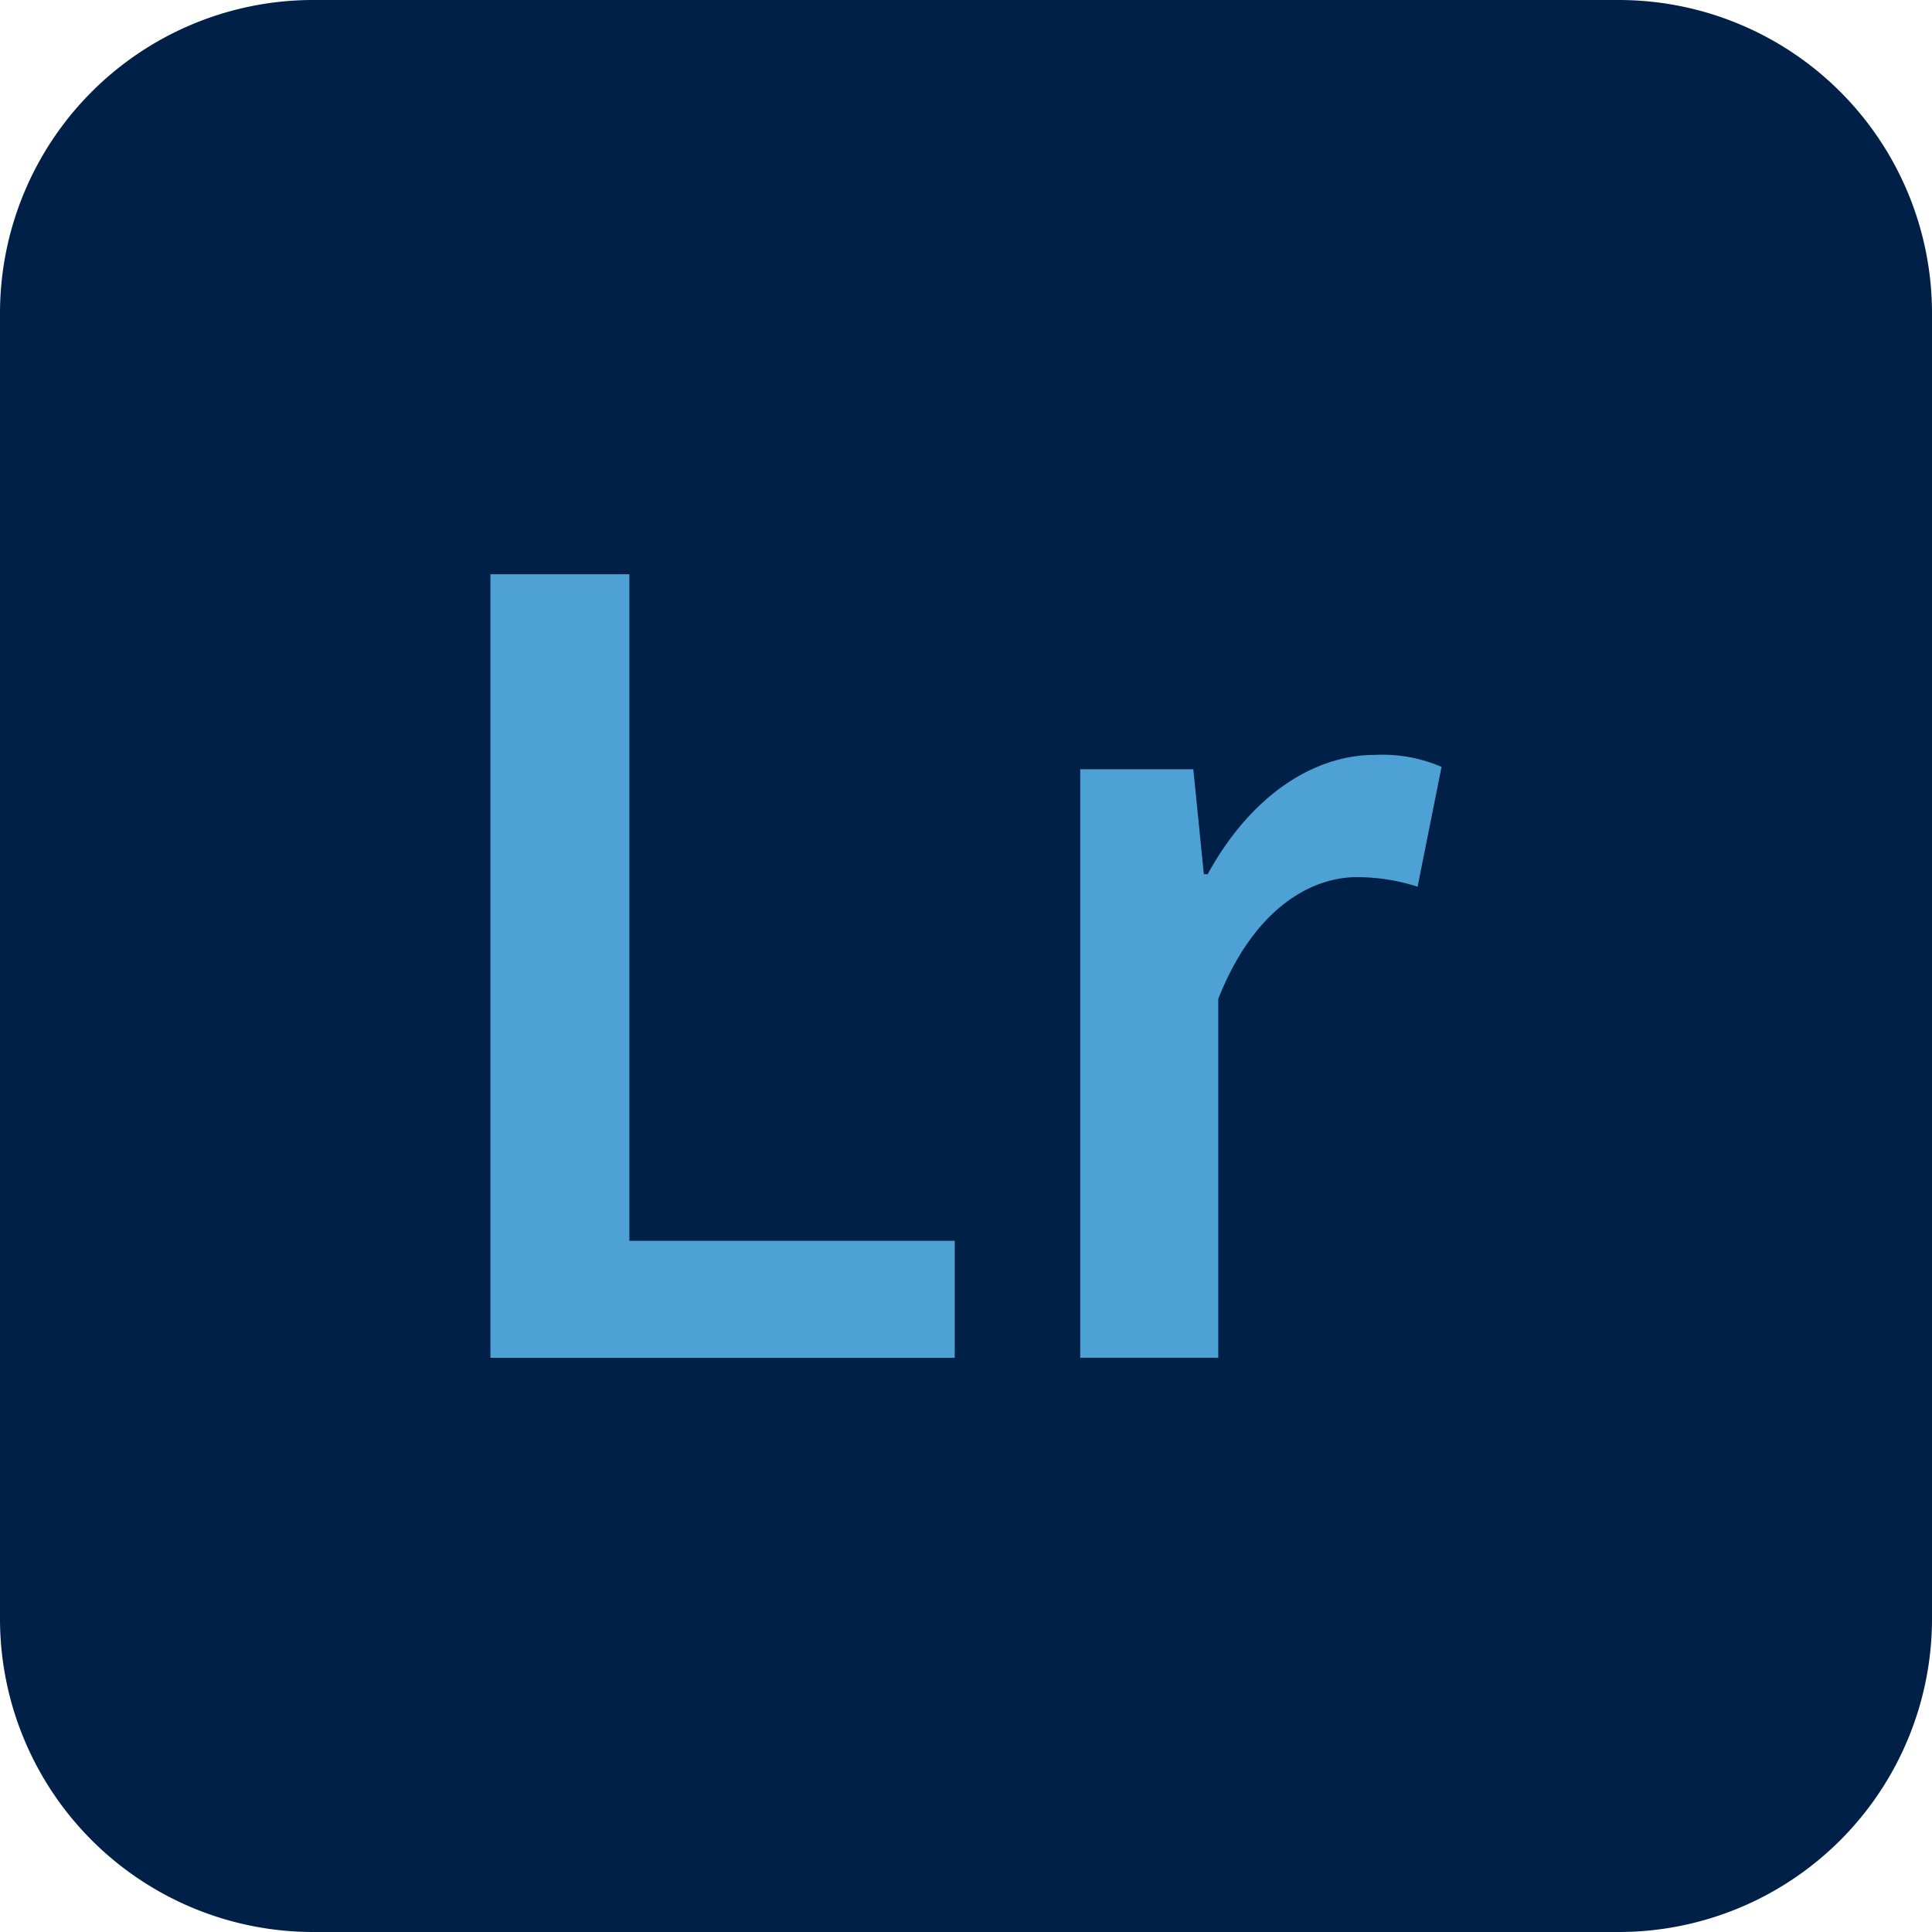 <svg xmlns="http://www.w3.org/2000/svg" xmlns:xlink="http://www.w3.org/1999/xlink" id="lr-icon" width="79.258" height="79.258" viewBox="0 0 79.258 79.258"><defs><clipPath id="clip-path"><rect id="Rectangle_19" data-name="Rectangle 19" width="79.258" height="79.258" fill="none"></rect></clipPath></defs><g id="Group_62" data-name="Group 62" clip-path="url(#clip-path)"><path id="Path_73" data-name="Path 73" d="M66.407,0H12.85A12.851,12.851,0,0,0,0,12.851V66.407A12.851,12.851,0,0,0,12.85,79.258H66.407A12.851,12.851,0,0,0,79.258,66.407V12.851A12.851,12.851,0,0,0,66.407,0" fill="#002047"></path><path id="Path_74" data-name="Path 74" d="M98.522,115.355h5.7V142.7h13.348v4.8H98.522Z" transform="translate(-78.403 -91.798)" fill="#4ea1d5"></path><path id="Path_75" data-name="Path 75" d="M217,152.237h4.639l.433,4.306h.157c1.72-3.146,4.276-4.894,6.861-4.894a6.122,6.122,0,0,1,2.733.492l-.983,4.915a8.166,8.166,0,0,0-2.477-.393c-1.927,0-4.247,1.317-5.7,4.995v14.723H217Z" transform="translate(-172.685 -120.68)" fill="#4ea1d5"></path></g></svg>